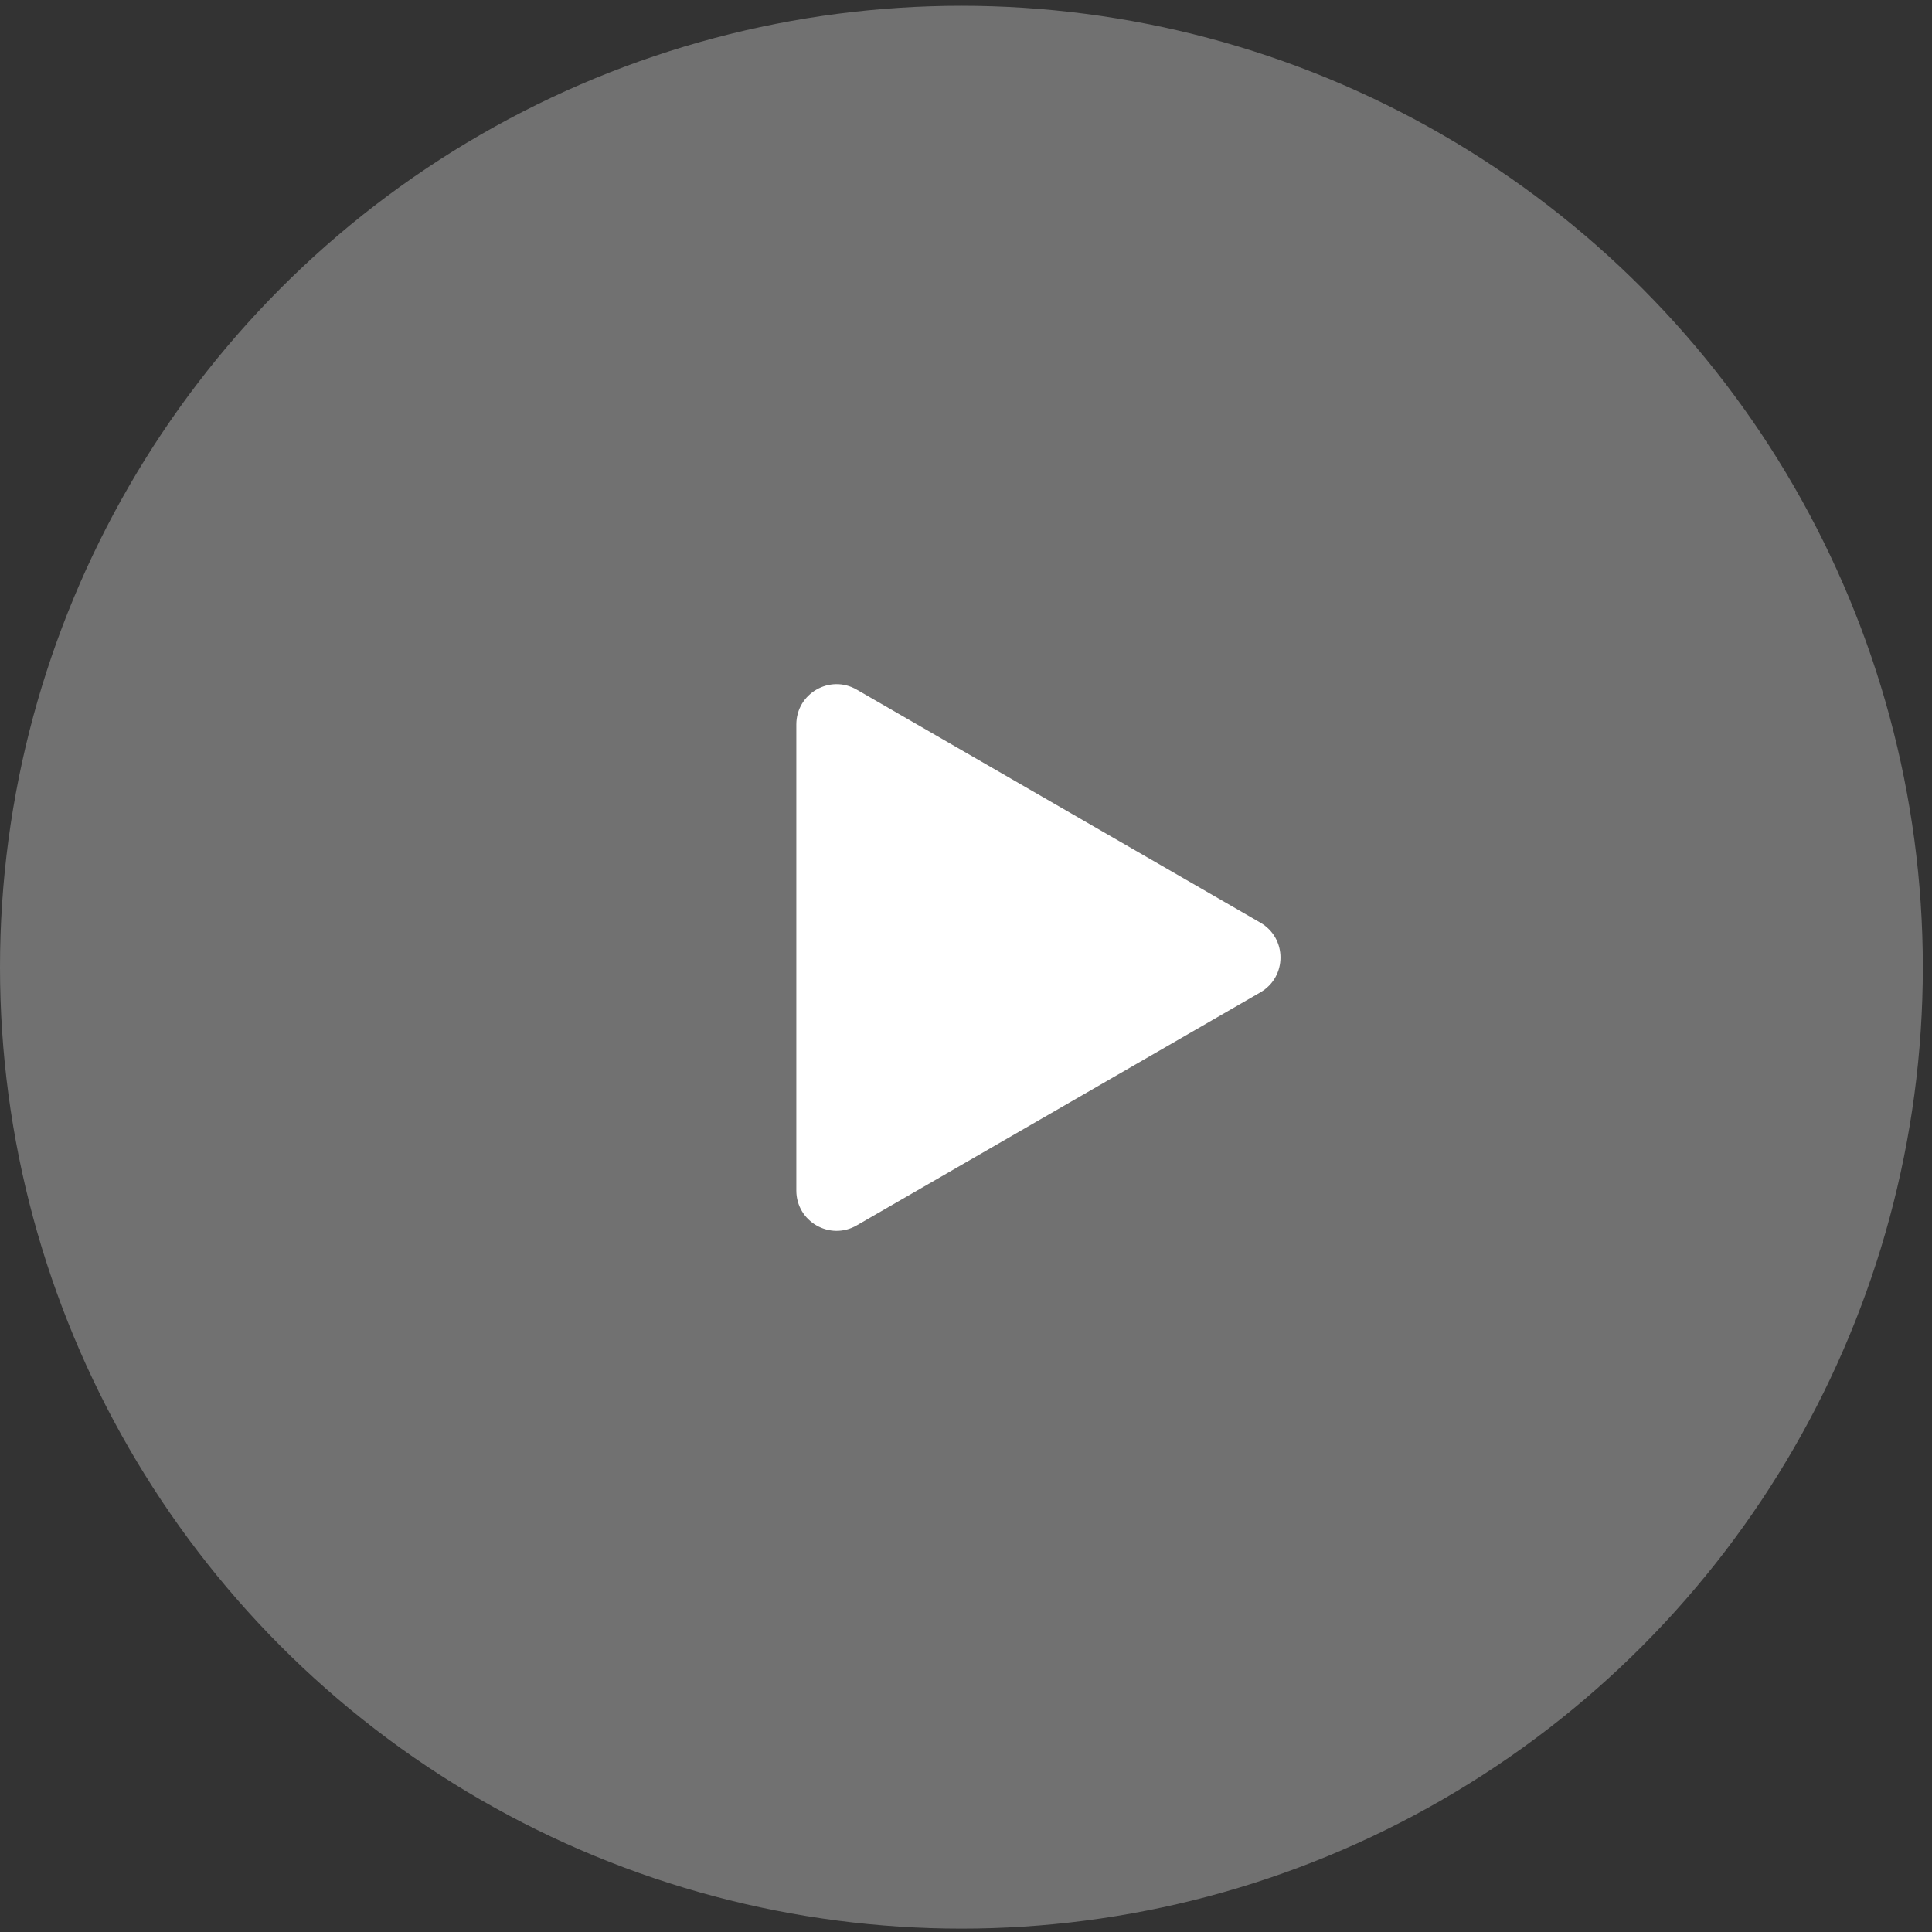 <?xml version="1.0" encoding="UTF-8"?>
<svg xmlns="http://www.w3.org/2000/svg" width="96" height="96" viewBox="0 0 96 96" fill="none">
  <rect x="0" y="0" width="96" height="96" fill="#333333" stroke="none"/>
  <circle cx="47.772" cy="48.06" r="47.772" fill="#717171"></circle>
  <path d="M62.627 45.846C63.96 46.615 63.96 48.54 62.627 49.31L42.569 60.89C41.236 61.66 39.569 60.698 39.569 59.158L39.569 35.998C39.569 34.458 41.236 33.496 42.569 34.266L62.627 45.846Z" fill="white"></path>
</svg>
